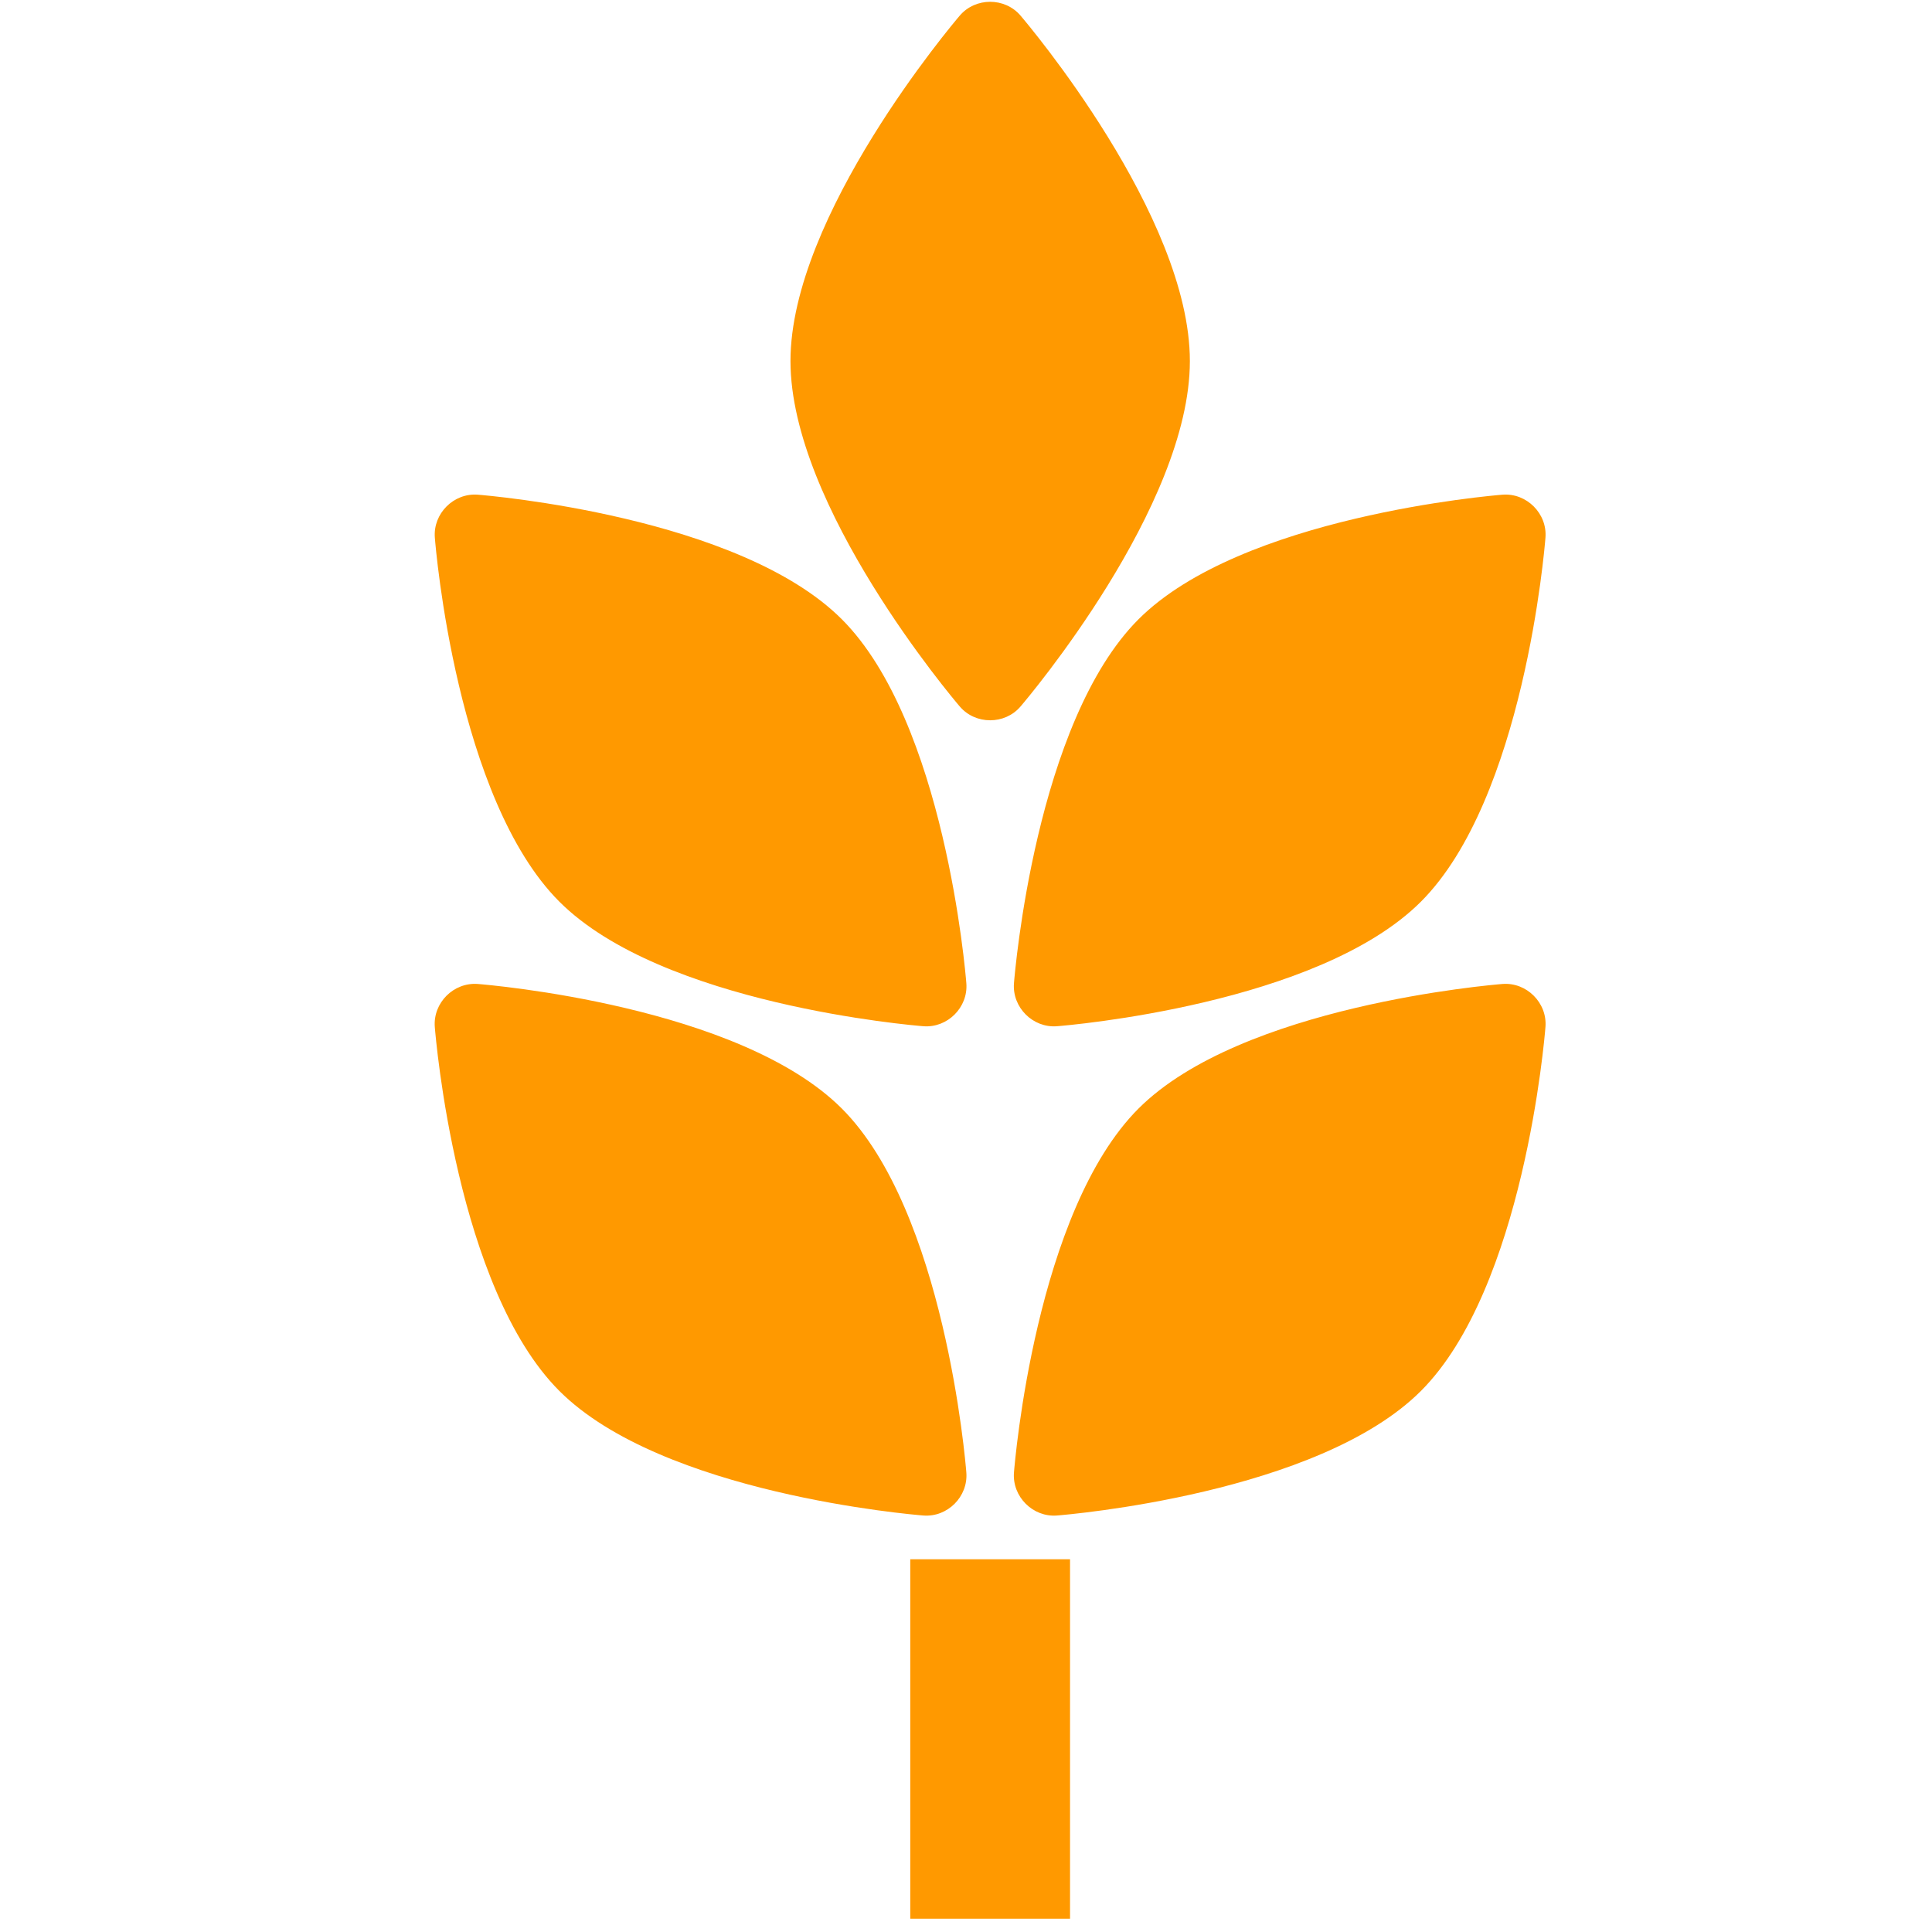 <?xml version="1.0" encoding="UTF-8"?> <svg xmlns="http://www.w3.org/2000/svg" width="40" height="40" viewBox="0 0 40 40" fill="none"> <rect width="40" height="40" fill="white"></rect> <path d="M31.108 20.372C30.888 20.39 25.701 20.822 23.572 22.951C21.443 25.079 21.011 30.267 20.993 30.487C20.954 30.986 21.384 31.416 21.883 31.377C22.102 31.359 27.29 30.927 29.419 28.798C31.548 26.669 31.98 21.482 31.997 21.262C32.037 20.763 31.607 20.333 31.108 20.372H31.108ZM20.993 20.357C20.954 20.856 21.384 21.286 21.883 21.247C22.102 21.23 27.29 20.797 29.419 18.668C31.548 16.54 31.98 11.352 31.997 11.132C32.037 10.633 31.607 10.203 31.108 10.242C30.888 10.26 25.701 10.692 23.572 12.821C21.443 14.95 21.011 20.137 20.993 20.357L20.993 20.357ZM21.129 14.627C21.272 14.46 24.635 10.486 24.635 7.475C24.635 4.465 21.272 0.491 21.129 0.323C20.804 -0.058 20.196 -0.058 19.871 0.323C19.728 0.491 16.366 4.465 16.366 7.475C16.366 10.486 19.728 14.46 19.871 14.627C20.196 15.008 20.804 15.008 21.129 14.627H21.129ZM20.007 30.487C19.99 30.267 19.557 25.08 17.429 22.951C15.3 20.822 10.112 20.39 9.892 20.372C9.393 20.334 8.963 20.761 9.002 21.262C9.02 21.482 9.452 26.669 11.581 28.798C13.71 30.927 18.898 31.359 19.117 31.377C19.617 31.416 20.046 30.986 20.007 30.487ZM19.117 21.247C19.617 21.286 20.047 20.856 20.007 20.357C19.99 20.137 19.558 14.95 17.429 12.821C15.3 10.692 10.112 10.26 9.892 10.242C9.393 10.203 8.963 10.633 9.003 11.132C9.02 11.352 9.453 16.539 11.581 18.668C13.71 20.797 18.898 21.229 19.117 21.247ZM18.846 32.283H22.154V39.725H18.846V32.283Z" fill="#FF9900"></path> </svg> 